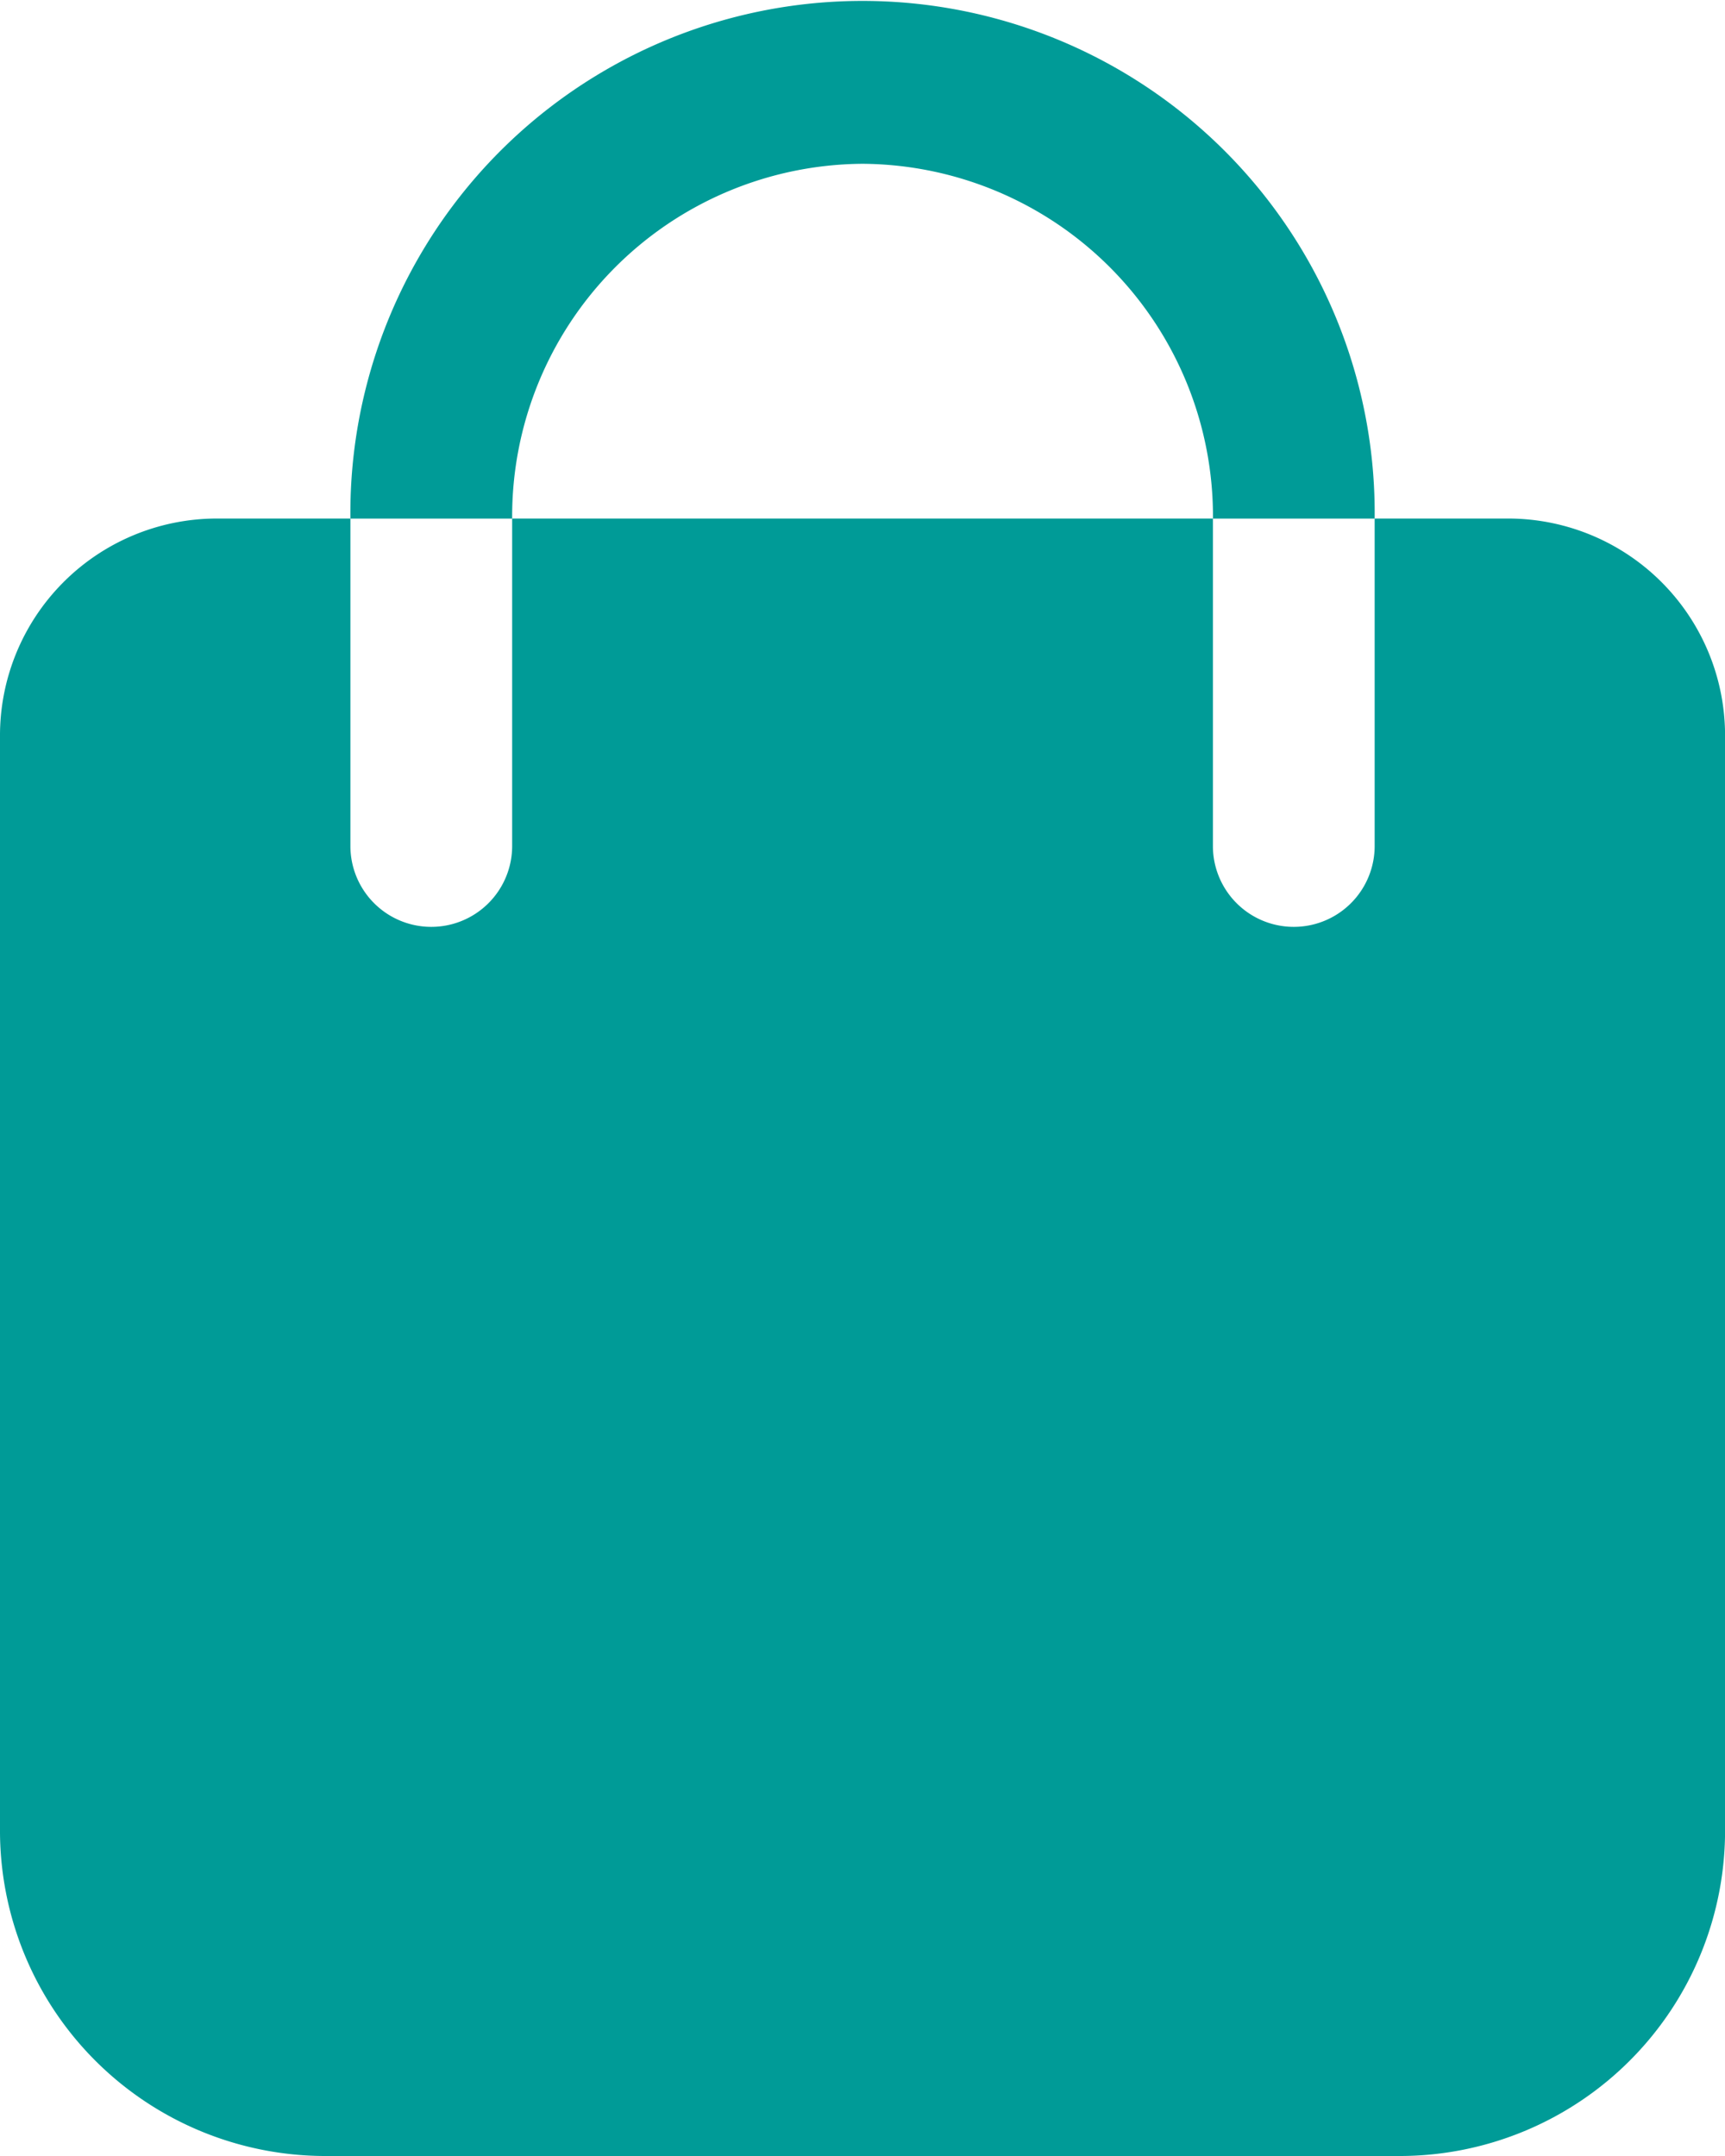 <svg xmlns="http://www.w3.org/2000/svg" width="28.4" height="35.5" viewBox="0 0 28.4 35.5"><path d="M38.64,11.03a5.806,5.806,0,0,0-5.769,5.842H30.208a8.432,8.432,0,1,1,16.863,0H44.409A5.806,5.806,0,0,0,38.64,11.03Z" transform="translate(-24.439 -8.333)" fill="#009b97"></path><path d="M36.636,28.375v5.392a1.331,1.331,0,1,0,2.663,0V28.375h2.219a3.573,3.573,0,0,1,3.55,3.595V49.945a5.359,5.359,0,0,1-5.325,5.392H21.992a5.359,5.359,0,0,1-5.325-5.392V31.97a3.573,3.573,0,0,1,3.55-3.595h2.219v5.392a1.331,1.331,0,1,0,2.663,0V28.375Z" transform="translate(-16.667 -19.837)" fill="#009b97"></path></svg>
